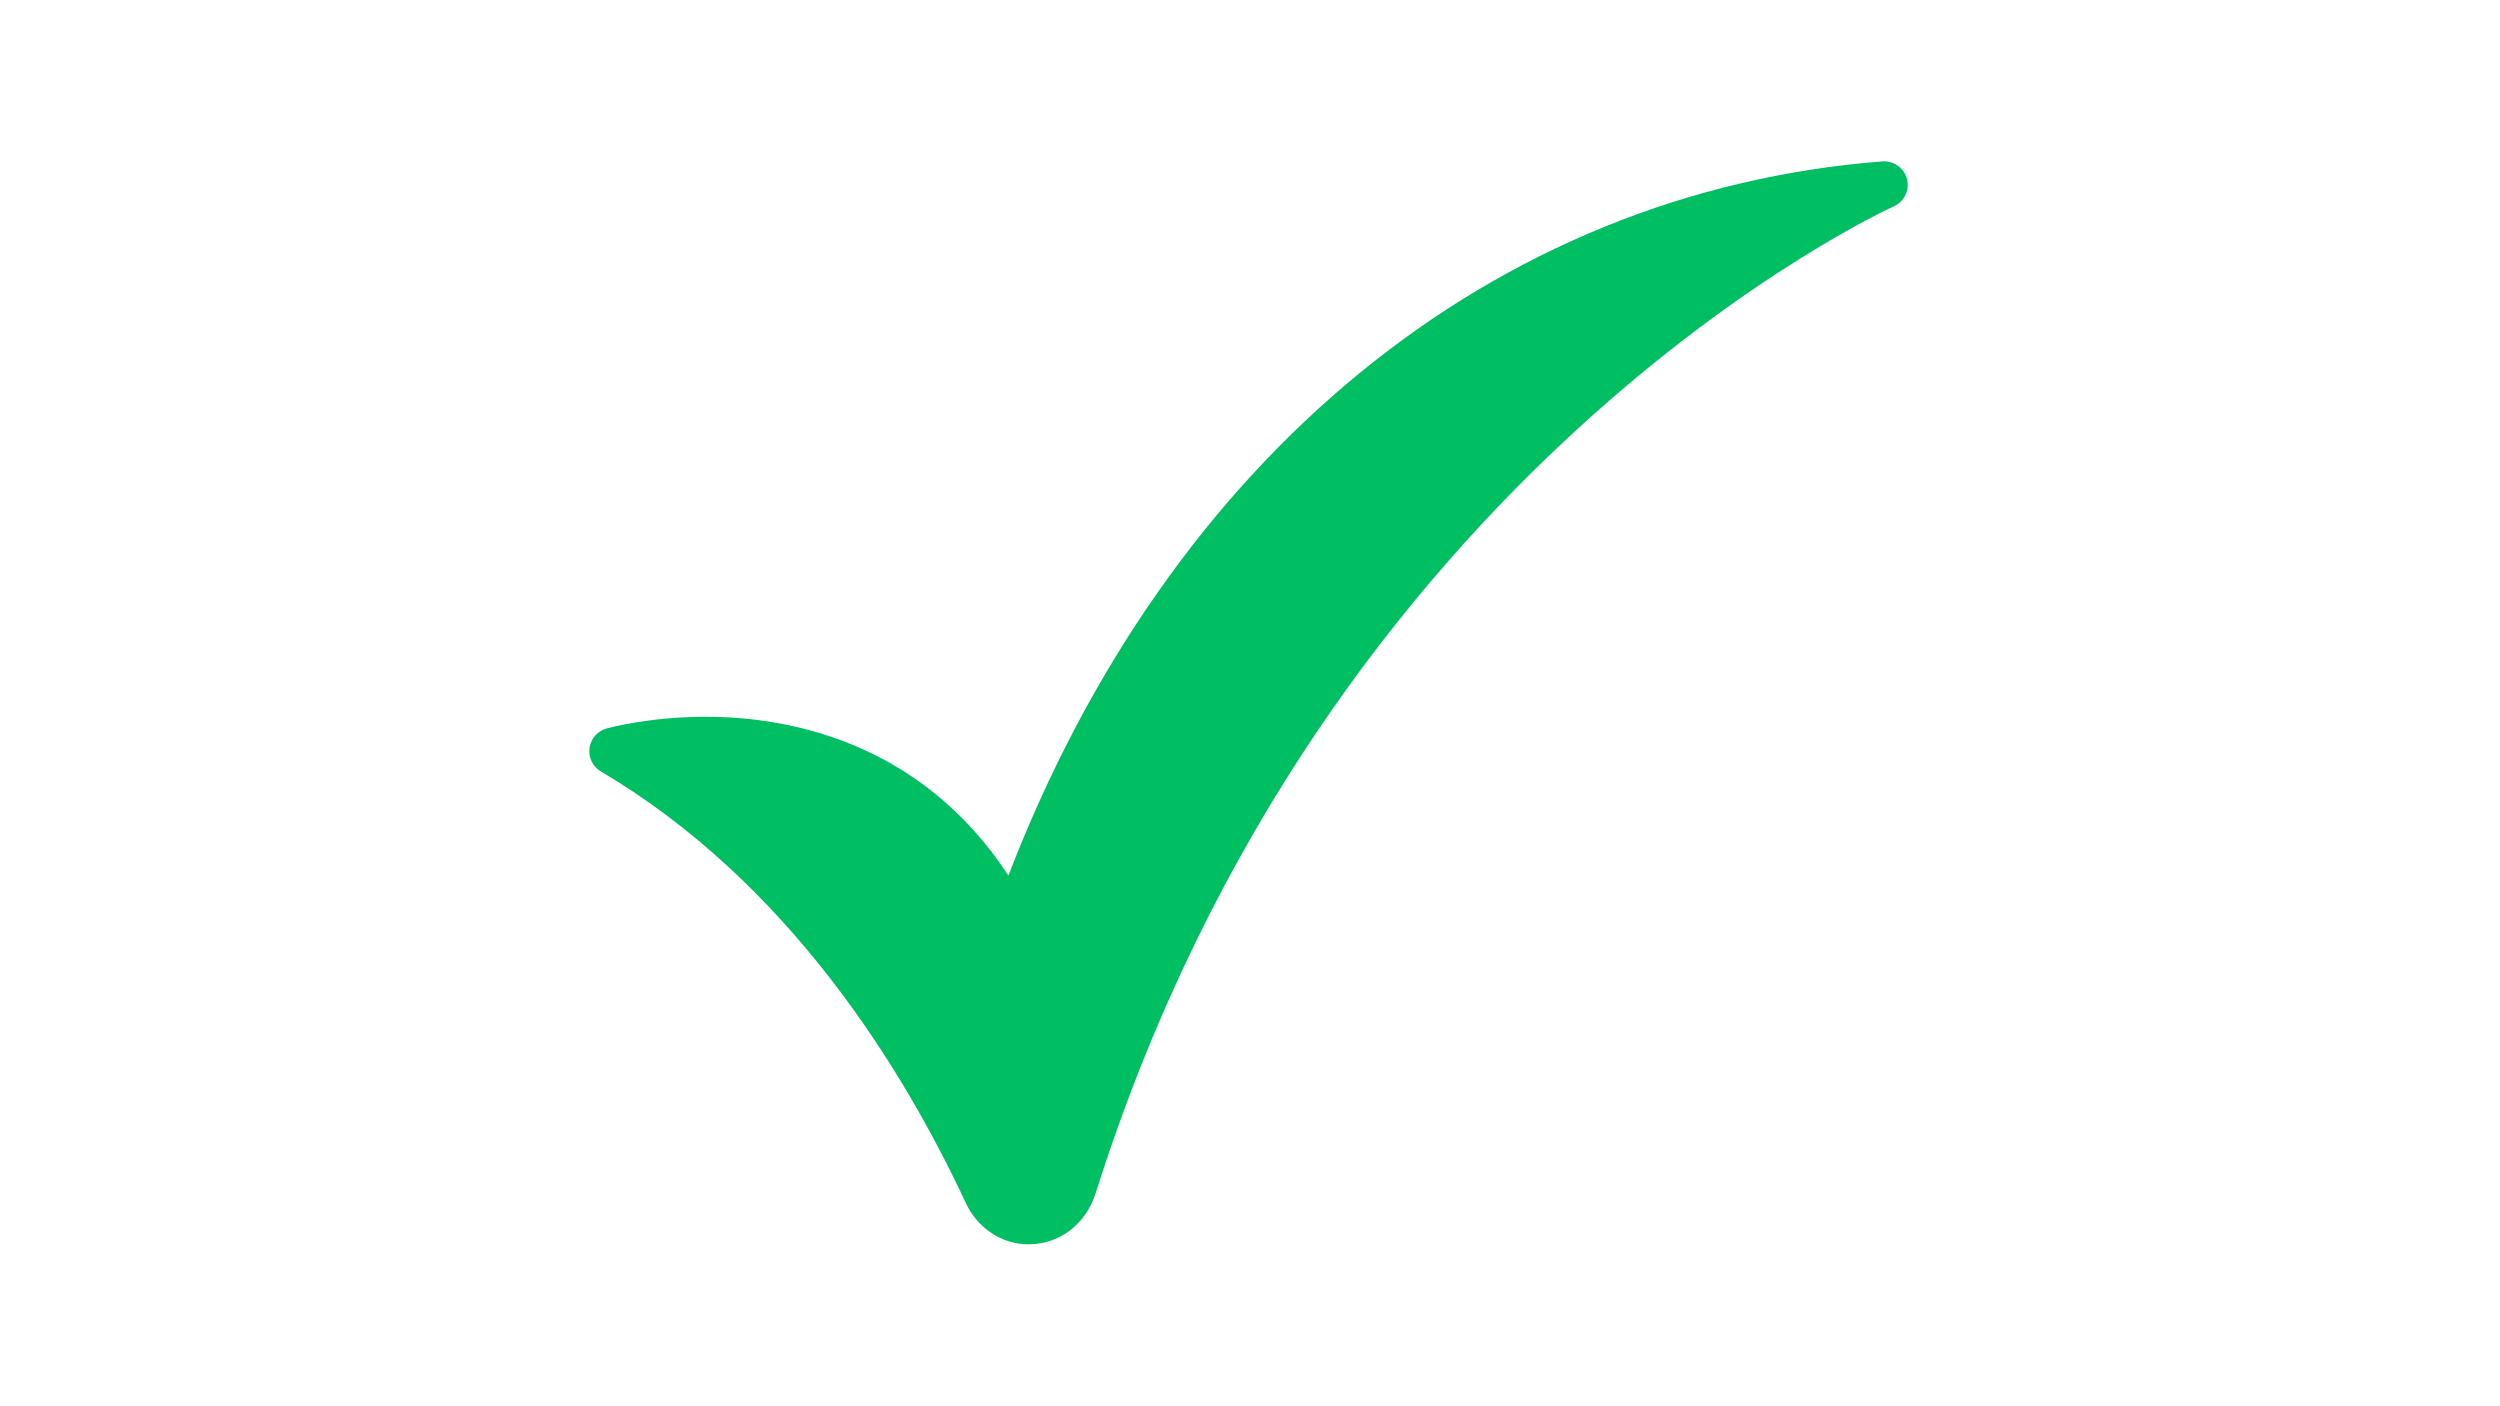 <svg xmlns="http://www.w3.org/2000/svg" xmlns:xlink="http://www.w3.org/1999/xlink" width="1920" zoomAndPan="magnify" viewBox="0 0 1440 810" height="1080" preserveAspectRatio="xMidYMid meet" version="1.2"><defs><clipPath id="54ec707d2e"><path d="M 14.441 0.879 L 774 0.879 L 774 624.879 L 14.441 624.879 Z M 14.441 0.879 "/></clipPath><clipPath id="64c501ec9c"><rect x="0" width="788" y="0" height="625"/></clipPath></defs><g id="387cb16760"><g transform="matrix(1,0,0,1,325,92)"><g clip-path="url(#64c501ec9c)"><g clip-rule="nonzero" clip-path="url(#54ec707d2e)"><path style=" stroke:none;fill-rule:nonzero;fill:#00bf63;fill-opacity:1;" d="M 773.434 11.172 C 771.805 4.762 765.715 0.484 759.238 0.969 C 535.008 18.344 348.605 171.371 255.84 412.328 C 204.191 333.445 126.184 320.863 81.723 320.863 C 48.668 320.863 25.301 327.348 24.32 327.625 C 19.094 329.102 15.254 333.543 14.555 338.926 C 13.852 344.312 16.434 349.586 21.102 352.348 C 128.602 415.863 194.691 522.48 231.203 600.734 C 238.109 615.531 252.008 624.723 267.48 624.723 C 285.293 624.723 300.469 613.113 306.152 595.145 C 438.613 175.984 762.512 28.332 765.77 26.891 C 771.805 24.215 775.051 17.574 773.434 11.172 Z M 773.434 11.172 "/></g></g></g></g></svg>